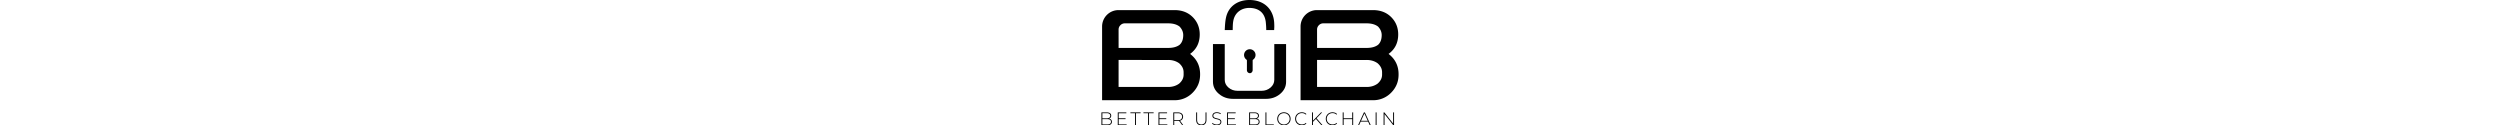   <svg xmlns="http://www.w3.org/2000/svg" id="Camada_1" data-name="Camada 1" viewBox="133.26 327.33 698.15 294.47" style="height: 35px">
    <path d="M341.6,454q23.49,18.12,23.49,47.58v1.2q0,24.84-17.66,42.5a58.16,58.16,0,0,1-42.49,17.5H134.82V389.52a38.56,38.56,0,0,1,38.45-38.46H304.94q27.53,0,44.29,18,15,16.16,15,39.2Q364.19,437.54,341.6,454Zm-168-14.06H290q17.2,0,26.93-7.33,8.54-7.78,8.53-22.89,0-10.79-8.53-19.9-9.72-7.63-26.93-7.64H188.23a14.1,14.1,0,0,0-10.32,4.34A14.31,14.31,0,0,0,173.57,397ZM326.34,497.1q0-12-10.63-21.25-10.77-7.64-25.73-7.63H173.57v63.44H290q15,0,25.73-7.78,10.62-9.12,10.63-21.1Z" ></path>
    <path d="M807.92,454q23.49,18.12,23.49,47.58v1.2q0,24.84-17.65,42.5a58.2,58.2,0,0,1-42.5,17.5H601.14V389.52a38.56,38.56,0,0,1,38.45-38.46H771.26q27.54,0,44.29,18,15,16.16,15,39.2Q830.51,437.54,807.92,454Zm-168-14.06H756.3q17.21,0,26.93-7.33,8.53-7.78,8.53-22.89,0-10.79-8.53-19.9-9.72-7.63-26.93-7.64H654.56a14.14,14.14,0,0,0-10.33,4.34A14.31,14.31,0,0,0,639.89,397ZM792.66,497.1q0-12-10.62-21.25-10.78-7.64-25.74-7.63H639.89v63.44H756.3q15,0,25.74-7.78,10.62-9.12,10.62-21.1Z" ></path>
    <path d="M441.67,398c.25-8,.13-15.69,1.7-23,4.06-19,20.22-30.09,40.2-29,20.42,1.1,32.91,12,35.72,32.1A190.43,190.43,0,0,1,520.5,398h18.6c0-1.52.07-3.09.22-4.71a86,86,0,0,0,0-8.94c-.53-34.05-22.44-56.17-56.48-57-28.57-.72-50.59,14.32-56.62,40.16-2.31,9.88-2.71,20.26-3.21,30.51Z" ></path>
    <path d="M539.4,430.9h27.72v88.7q0,16.54-13.81,28.27t-33.4,11.72H442.52q-19.49,0-33.29-11.72T395.31,519.6V430.9H423v84.16q0,10.55,8.88,18.09t21.31,7.54h56q12.52,0,21.3-7.54t8.89-18.09Z" ></path>
    <path d="M475.09,480.83c0-3.69,0-7.38,0-11.07a2.53,2.53,0,0,0-1.24-2.41,13.49,13.49,0,1,1,15.9.09,2.46,2.46,0,0,0-1.18,2.3c.05,7.47,0,14.94,0,22.41,0,3.37-2.53,6.59-5.48,7.05a7,7,0,0,1-8-6.77c-.07-2.41,0-4.81,0-7.22C475.08,483.75,475.09,482.29,475.09,480.83Z" ></path>
    <path d="M133.26,621.56V591.38h12.59q4.88,0,7.63,2a6.63,6.63,0,0,1,2.76,5.74,6.74,6.74,0,0,1-4.37,6.66,12,12,0,0,1-4.6.84l.78-.86a14,14,0,0,1,5.3.9,7.13,7.13,0,0,1,3.34,2.63,7.59,7.59,0,0,1,1.15,4.31,7,7,0,0,1-2.76,5.89q-2.76,2.09-8.37,2.09Zm2.2-1.9h11.25q4.36,0,6.64-1.48a5.27,5.27,0,0,0,2.29-4.77,5.21,5.21,0,0,0-2.29-4.72,12.21,12.21,0,0,0-6.64-1.49H135.2v-1.89h10.56a10.52,10.52,0,0,0,6.08-1.51,5.17,5.17,0,0,0,2.16-4.53,5.1,5.1,0,0,0-2.16-4.48,10.45,10.45,0,0,0-6.08-1.51h-10.3Z" ></path>
    <path d="M173.83,619.58h18.63v2H171.63V591.38h20.18v2h-18Zm-.26-14.32h16.35v1.94H173.57Z" ></path>
    <path d="M212.21,621.56v-28.2H201.34v-2h23.93v2H214.41v28.2Z" ></path>
    <path d="M242.86,621.56v-28.2H232v-2h23.93v2H245.06v28.2Z" ></path>
    <path d="M269.51,619.58h18.62v2H267.31V591.38h20.18v2h-18Zm-.26-14.32h16.34v1.94H269.25Z" ></path>
    <path d="M302.1,621.56V591.38h10.82a15.91,15.91,0,0,1,6.52,1.21,9.34,9.34,0,0,1,4.18,3.47,10,10,0,0,1,1.46,5.49,9.82,9.82,0,0,1-1.46,5.42,9.57,9.57,0,0,1-4.18,3.49,15.74,15.74,0,0,1-6.52,1.23h-9.61l1-1v10.91Zm2.2-10.78-1-1h9.61q4.88,0,7.4-2.16a8.51,8.51,0,0,0,0-12.09q-2.52-2.14-7.4-2.14h-9.61l1-1.08Zm18.76,10.78-7.85-10.95h2.5l7.85,10.95Z" ></path>
    <path d="M367.94,621.78q-5.61,0-8.84-3.28t-3.23-9.75V591.38h2.2v17.29q0,5.64,2.58,8.36a11.18,11.18,0,0,0,14.62,0q2.6-2.71,2.59-8.36V591.38h2.2v17.37q0,6.48-3.24,9.75T367.94,621.78Z" ></path>
    <path d="M404.2,621.78a17.54,17.54,0,0,1-6.36-1.15,11.67,11.67,0,0,1-4.63-3l1-1.64a12.29,12.29,0,0,0,4.25,2.7,15,15,0,0,0,5.71,1.1,13,13,0,0,0,4.93-.8,6.29,6.29,0,0,0,2.85-2.14,5.08,5.08,0,0,0,.93-3,4.53,4.53,0,0,0-1-3.11,7.28,7.28,0,0,0-2.71-1.85,24.31,24.31,0,0,0-3.67-1.16c-1.32-.32-2.66-.66-4-1a18.53,18.53,0,0,1-3.71-1.4A7.06,7.06,0,0,1,395,603a6.69,6.69,0,0,1-1-3.86,7.35,7.35,0,0,1,1.12-4,7.92,7.92,0,0,1,3.49-2.94,14.38,14.38,0,0,1,6.08-1.12,17,17,0,0,1,4.94.74,14,14,0,0,1,4.16,2l-.82,1.77a14.36,14.36,0,0,0-4.08-1.92,15.07,15.07,0,0,0-4.2-.63,12.26,12.26,0,0,0-4.79.82,6.19,6.19,0,0,0-2.8,2.18,5.4,5.4,0,0,0-.91,3,4.53,4.53,0,0,0,1,3.1,7,7,0,0,0,2.69,1.86,23.79,23.79,0,0,0,3.71,1.16c1.35.32,2.69.66,4,1a18.86,18.86,0,0,1,3.67,1.4A7.38,7.38,0,0,1,414,610a6.46,6.46,0,0,1,1,3.8,7.23,7.23,0,0,1-1.17,4,8.06,8.06,0,0,1-3.55,2.93A14.88,14.88,0,0,1,404.2,621.78Z" ></path>
    <path d="M430.67,619.58H449.3v2H428.48V591.38h20.17v2h-18Zm-.25-14.32h16.34v1.94H430.42Z" ></path>
    <path d="M480.3,621.56V591.38h12.59q4.88,0,7.63,2a6.63,6.63,0,0,1,2.76,5.74,6.74,6.74,0,0,1-4.37,6.66,12,12,0,0,1-4.6.84l.78-.86a14,14,0,0,1,5.3.9,7.21,7.21,0,0,1,3.35,2.63,7.66,7.66,0,0,1,1.14,4.31,7,7,0,0,1-2.76,5.89q-2.76,2.09-8.37,2.09Zm2.2-1.9h11.25q4.37,0,6.64-1.48a5.27,5.27,0,0,0,2.29-4.77,5.21,5.21,0,0,0-2.29-4.72,12.21,12.21,0,0,0-6.64-1.49H482.24v-1.89H492.8a10.52,10.52,0,0,0,6.08-1.51,5.17,5.17,0,0,0,2.16-4.53,5.1,5.1,0,0,0-2.16-4.48,10.45,10.45,0,0,0-6.08-1.51H482.5Z" ></path>
    <path d="M518.67,621.56V591.38h2.2v28.2h17.38v2Z" ></path>
    <path d="M562.05,621.78a16.52,16.52,0,0,1-6.23-1.15,15,15,0,0,1-5-3.23,14.49,14.49,0,0,1-3.3-4.87,16.28,16.28,0,0,1,0-12.12,14.49,14.49,0,0,1,3.3-4.87,15,15,0,0,1,5-3.23,17.45,17.45,0,0,1,12.46,0,14.81,14.81,0,0,1,8.28,8.06,16.36,16.36,0,0,1,0,12.2,14.81,14.81,0,0,1-8.28,8.06A16.52,16.52,0,0,1,562.05,621.78Zm0-2a14.22,14.22,0,0,0,5.35-1,12.73,12.73,0,0,0,4.26-2.8,13.15,13.15,0,0,0,2.83-4.23,14.25,14.25,0,0,0,0-10.54,13.17,13.17,0,0,0-2.83-4.21,12.73,12.73,0,0,0-4.26-2.8,15,15,0,0,0-10.7,0,12.87,12.87,0,0,0-7.13,7,14.12,14.12,0,0,0,0,10.54,12.82,12.82,0,0,0,7.13,7A14.19,14.19,0,0,0,562.05,619.75Z" ></path>
    <path d="M604.09,621.78a16.52,16.52,0,0,1-6.23-1.15,14.92,14.92,0,0,1-5-3.21,14.7,14.7,0,0,1-3.28-4.85,16.62,16.62,0,0,1,0-12.2,14.5,14.5,0,0,1,3.3-4.85,15.12,15.12,0,0,1,5-3.21,16.38,16.38,0,0,1,6.21-1.15,17,17,0,0,1,6,1,12.37,12.37,0,0,1,4.77,3.15l-1.38,1.42a11.83,11.83,0,0,0-4.29-2.74,14.71,14.71,0,0,0-5-.84,14.33,14.33,0,0,0-5.37,1,12.83,12.83,0,0,0-7.16,7,14.2,14.2,0,0,0,0,10.52,12.83,12.83,0,0,0,7.16,7,14.33,14.33,0,0,0,5.37,1,14.71,14.71,0,0,0,5-.84,11.69,11.69,0,0,0,4.29-2.78l1.38,1.42a12.52,12.52,0,0,1-4.77,3.17A16.73,16.73,0,0,1,604.09,621.78Z" ></path>
    <path d="M628.15,621.56V591.38h2.2v30.18Zm1.89-7.63-.08-2.76,19.23-19.79h2.67l-13.45,13.93-1.25,1.33Zm20.05,7.63L636.51,606l1.51-1.6,14.75,17.12Z" ></path>
    <path d="M676.09,621.78a16.52,16.52,0,0,1-6.23-1.15,14.92,14.92,0,0,1-5-3.21,14.52,14.52,0,0,1-3.27-4.85,16.49,16.49,0,0,1,0-12.2,14.33,14.33,0,0,1,3.29-4.85,15.33,15.33,0,0,1,5-3.21,16.38,16.38,0,0,1,6.21-1.15,17,17,0,0,1,6,1,12.29,12.29,0,0,1,4.77,3.15l-1.38,1.42a11.67,11.67,0,0,0-4.29-2.74,14.71,14.71,0,0,0-5-.84,14.33,14.33,0,0,0-5.37,1,12.83,12.83,0,0,0-7.16,7,14.2,14.2,0,0,0,0,10.52,12.83,12.83,0,0,0,7.16,7,14.33,14.33,0,0,0,5.37,1,14.71,14.71,0,0,0,5-.84,11.53,11.53,0,0,0,4.29-2.78l1.38,1.42a12.45,12.45,0,0,1-4.77,3.17A16.73,16.73,0,0,1,676.09,621.78Z" ></path>
    <path d="M702.35,621.56h-2.2V591.38h2.2Zm20.44-14.36h-20.7v-1.94h20.7Zm-.26-15.82h2.2v30.18h-2.2Z" ></path>
    <path d="M736.15,621.56,750,591.38h2.2l13.88,30.18h-2.37l-13.11-28.8h1l-13.06,28.8Zm5.09-8.49.73-1.86H760l.73,1.86Z" ></path>
    <path d="M777.54,621.56V591.38h2.2v30.18Z" ></path>
    <path d="M796.21,621.56V591.38h1.86l21.51,27.46h-1V591.38h2.2v30.18H819L797.42,594.1h1v27.46Z" ></path>
    </svg>